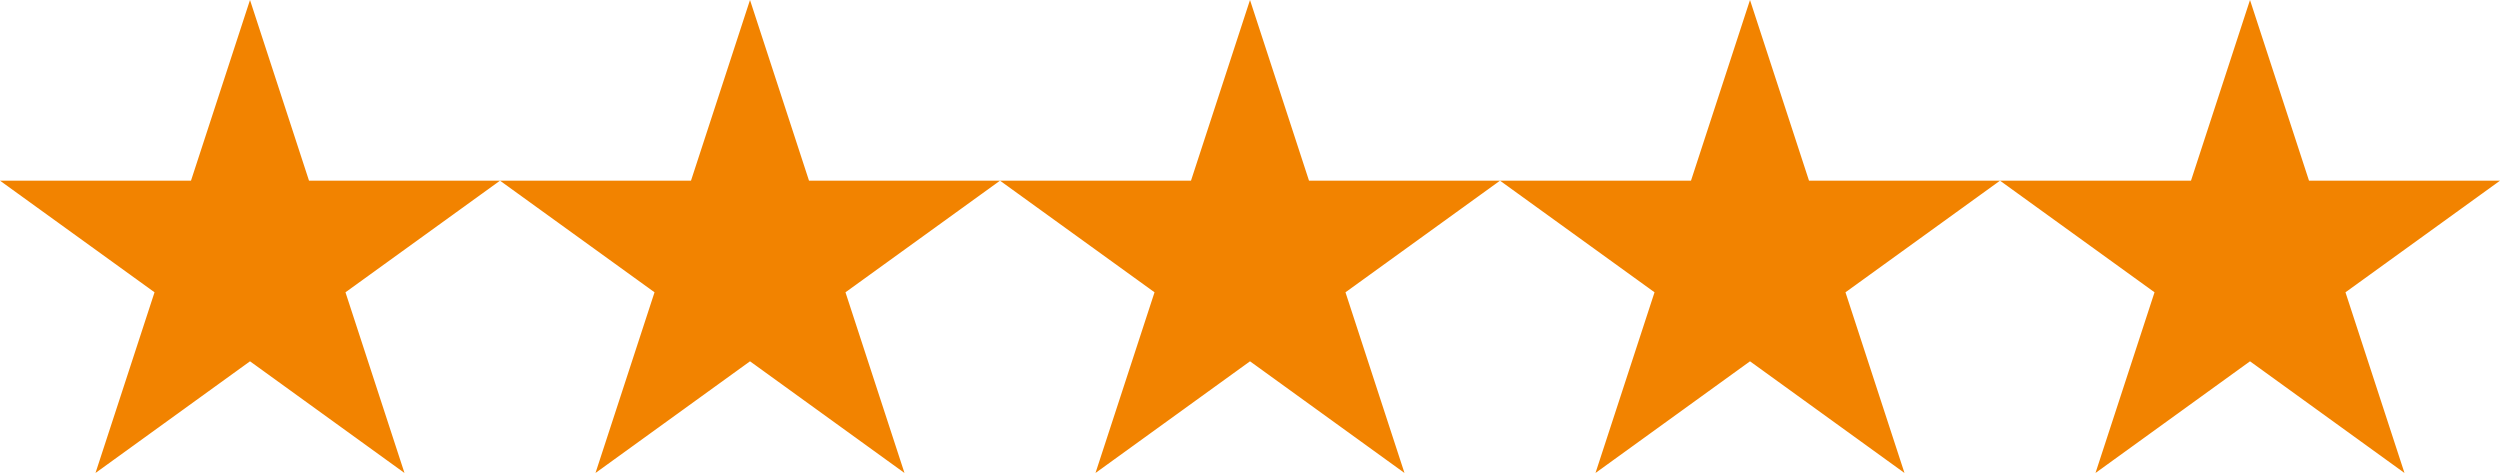 <svg width="111" height="21" viewBox="0 0 111 21" fill="none" xmlns="http://www.w3.org/2000/svg">
<path fill-rule="evenodd" clip-rule="evenodd" d="M11.1 0L13.72 8.022H22.2L15.339 12.978L17.959 21L11.1 16.042L4.24 21L6.861 12.978L0 8.022H8.48L11.1 0Z" fill="#F28300"/>
<path fill-rule="evenodd" clip-rule="evenodd" d="M33.3 0L35.92 8.022H44.4L37.539 12.978L40.159 21L33.3 16.042L26.44 21L29.061 12.978L22.2 8.022H30.68L33.3 0Z" fill="#F28300"/>
<path fill-rule="evenodd" clip-rule="evenodd" d="M55.5 0L58.12 8.022H66.6L59.739 12.978L62.359 21L55.5 16.042L48.64 21L51.261 12.978L44.4 8.022H52.88L55.5 0Z" fill="#F28300"/>
<path fill-rule="evenodd" clip-rule="evenodd" d="M77.7 0L80.32 8.022H88.8L81.939 12.978L84.559 21L77.7 16.042L70.84 21L73.461 12.978L66.6 8.022H75.08L77.7 0Z" fill="#F28300"/>
<path fill-rule="evenodd" clip-rule="evenodd" d="M99.9 0L102.52 8.022H111L104.139 12.978L106.759 21L99.9 16.042L93.04 21L95.661 12.978L88.8 8.022H97.28L99.9 0Z" fill="#F28300"/>
</svg>
